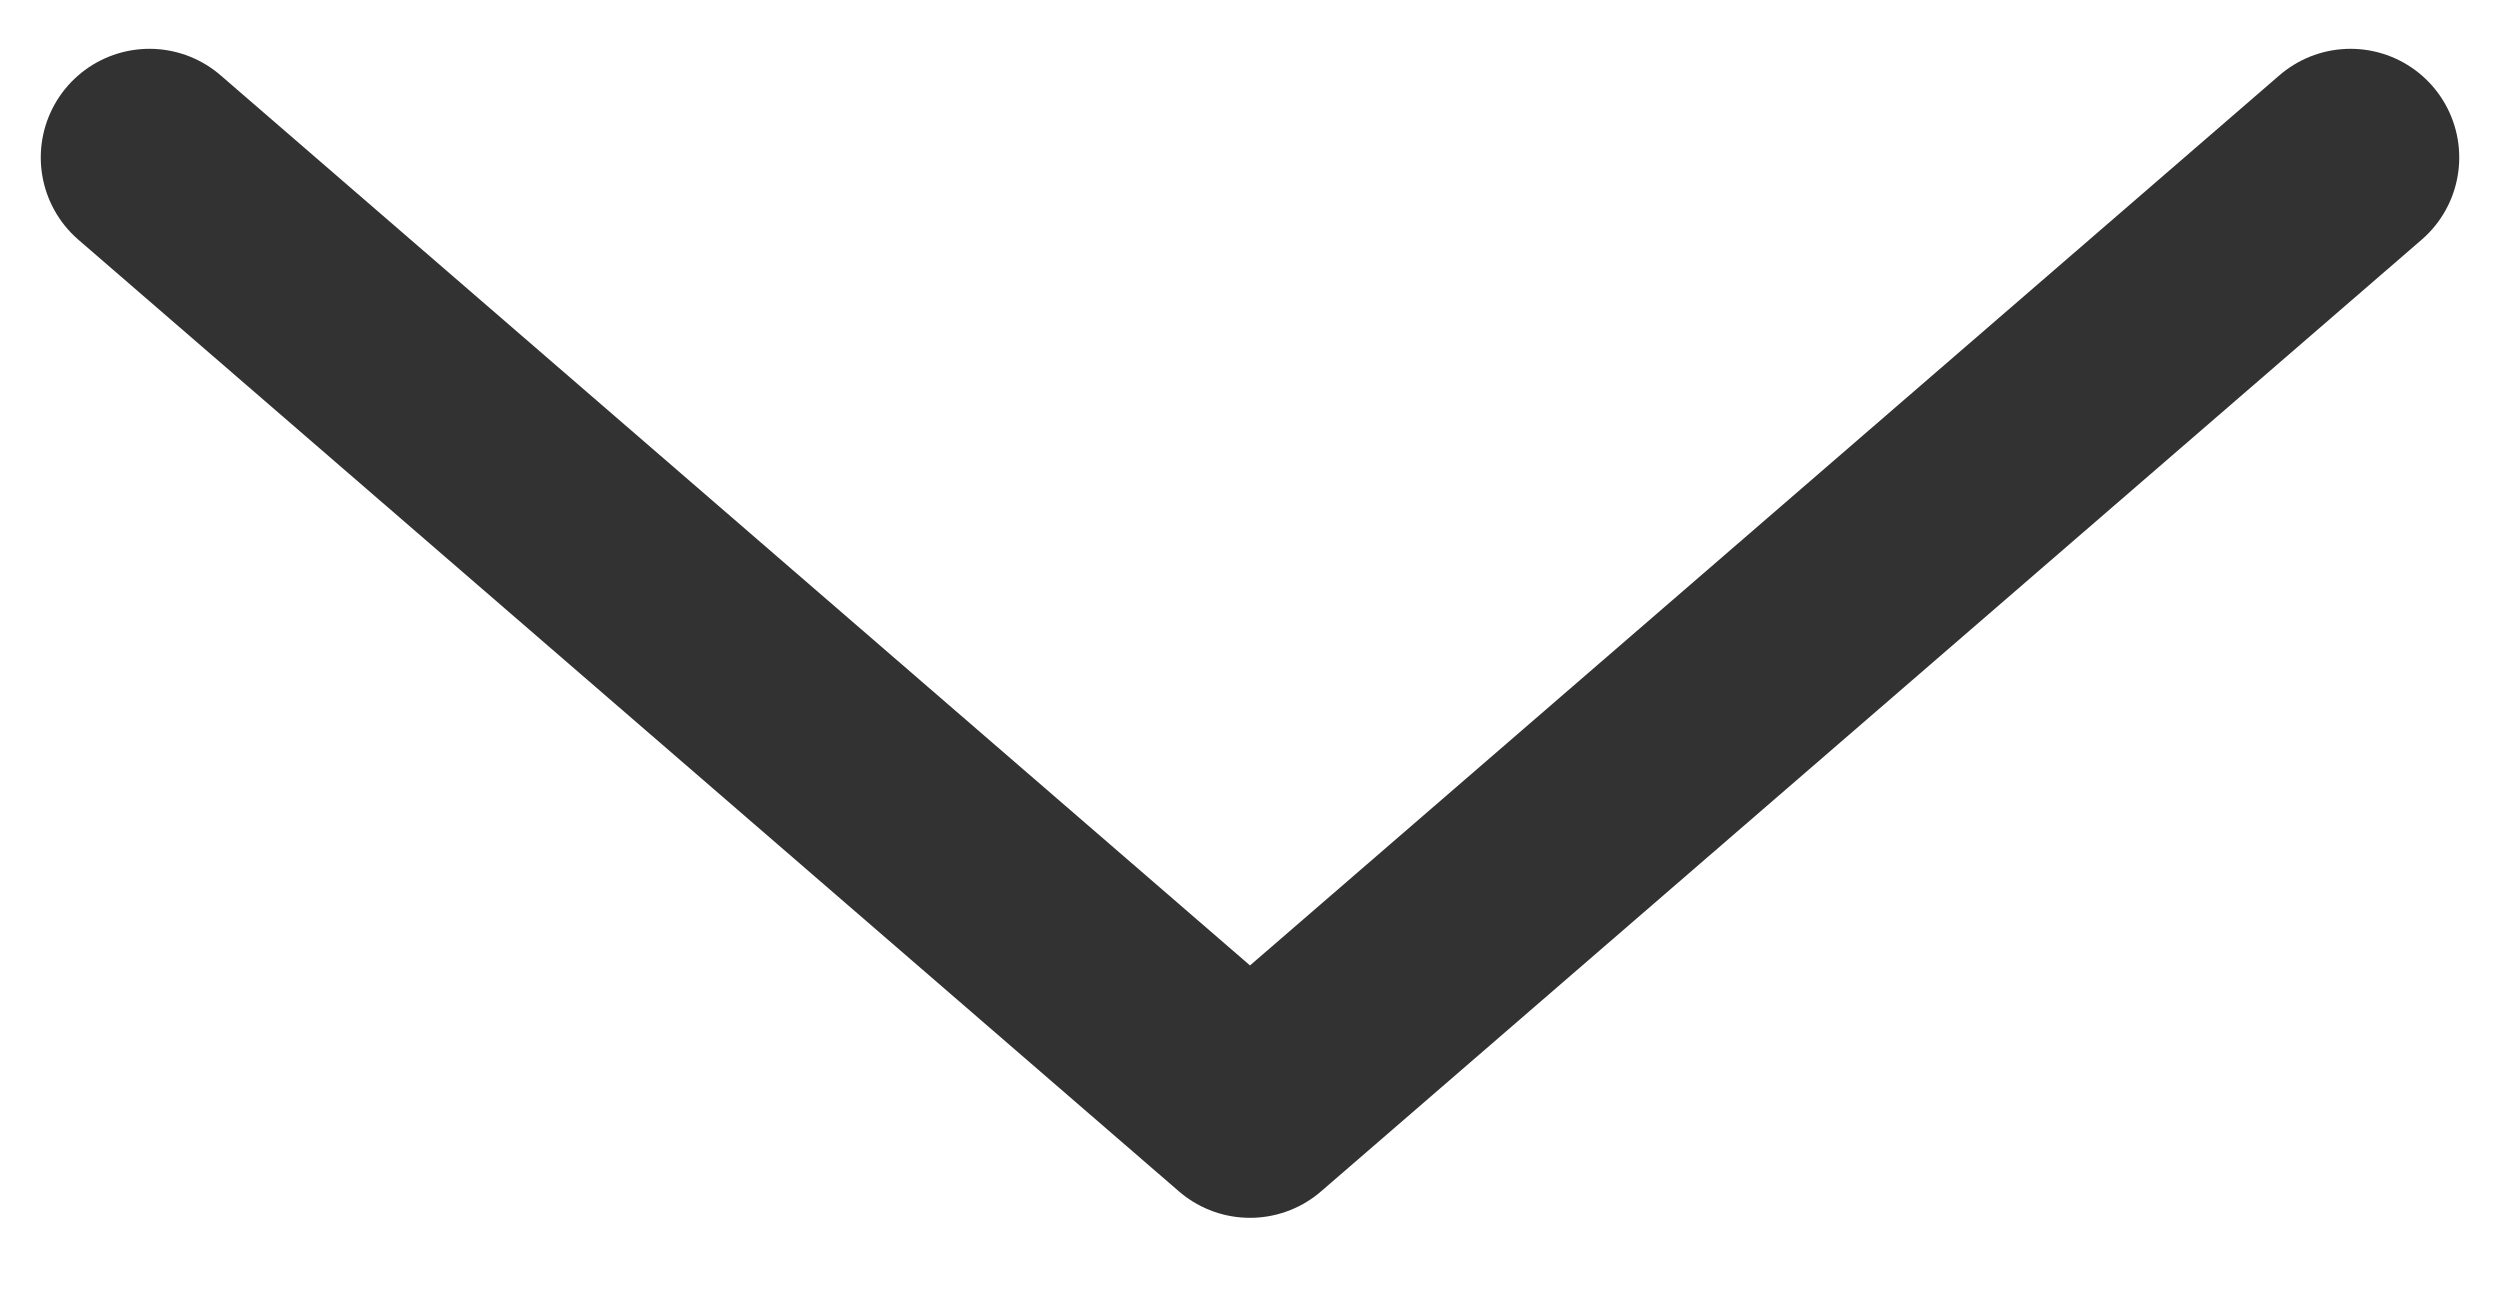 <svg width="23" height="12" viewBox="0 0 23 12" fill="none" xmlns="http://www.w3.org/2000/svg">
<path d="M1.375 1.449L11.5 10.204L21.625 1.449" stroke="#313231" stroke-width="2" stroke-linecap="round" stroke-linejoin="round"/>
</svg>
